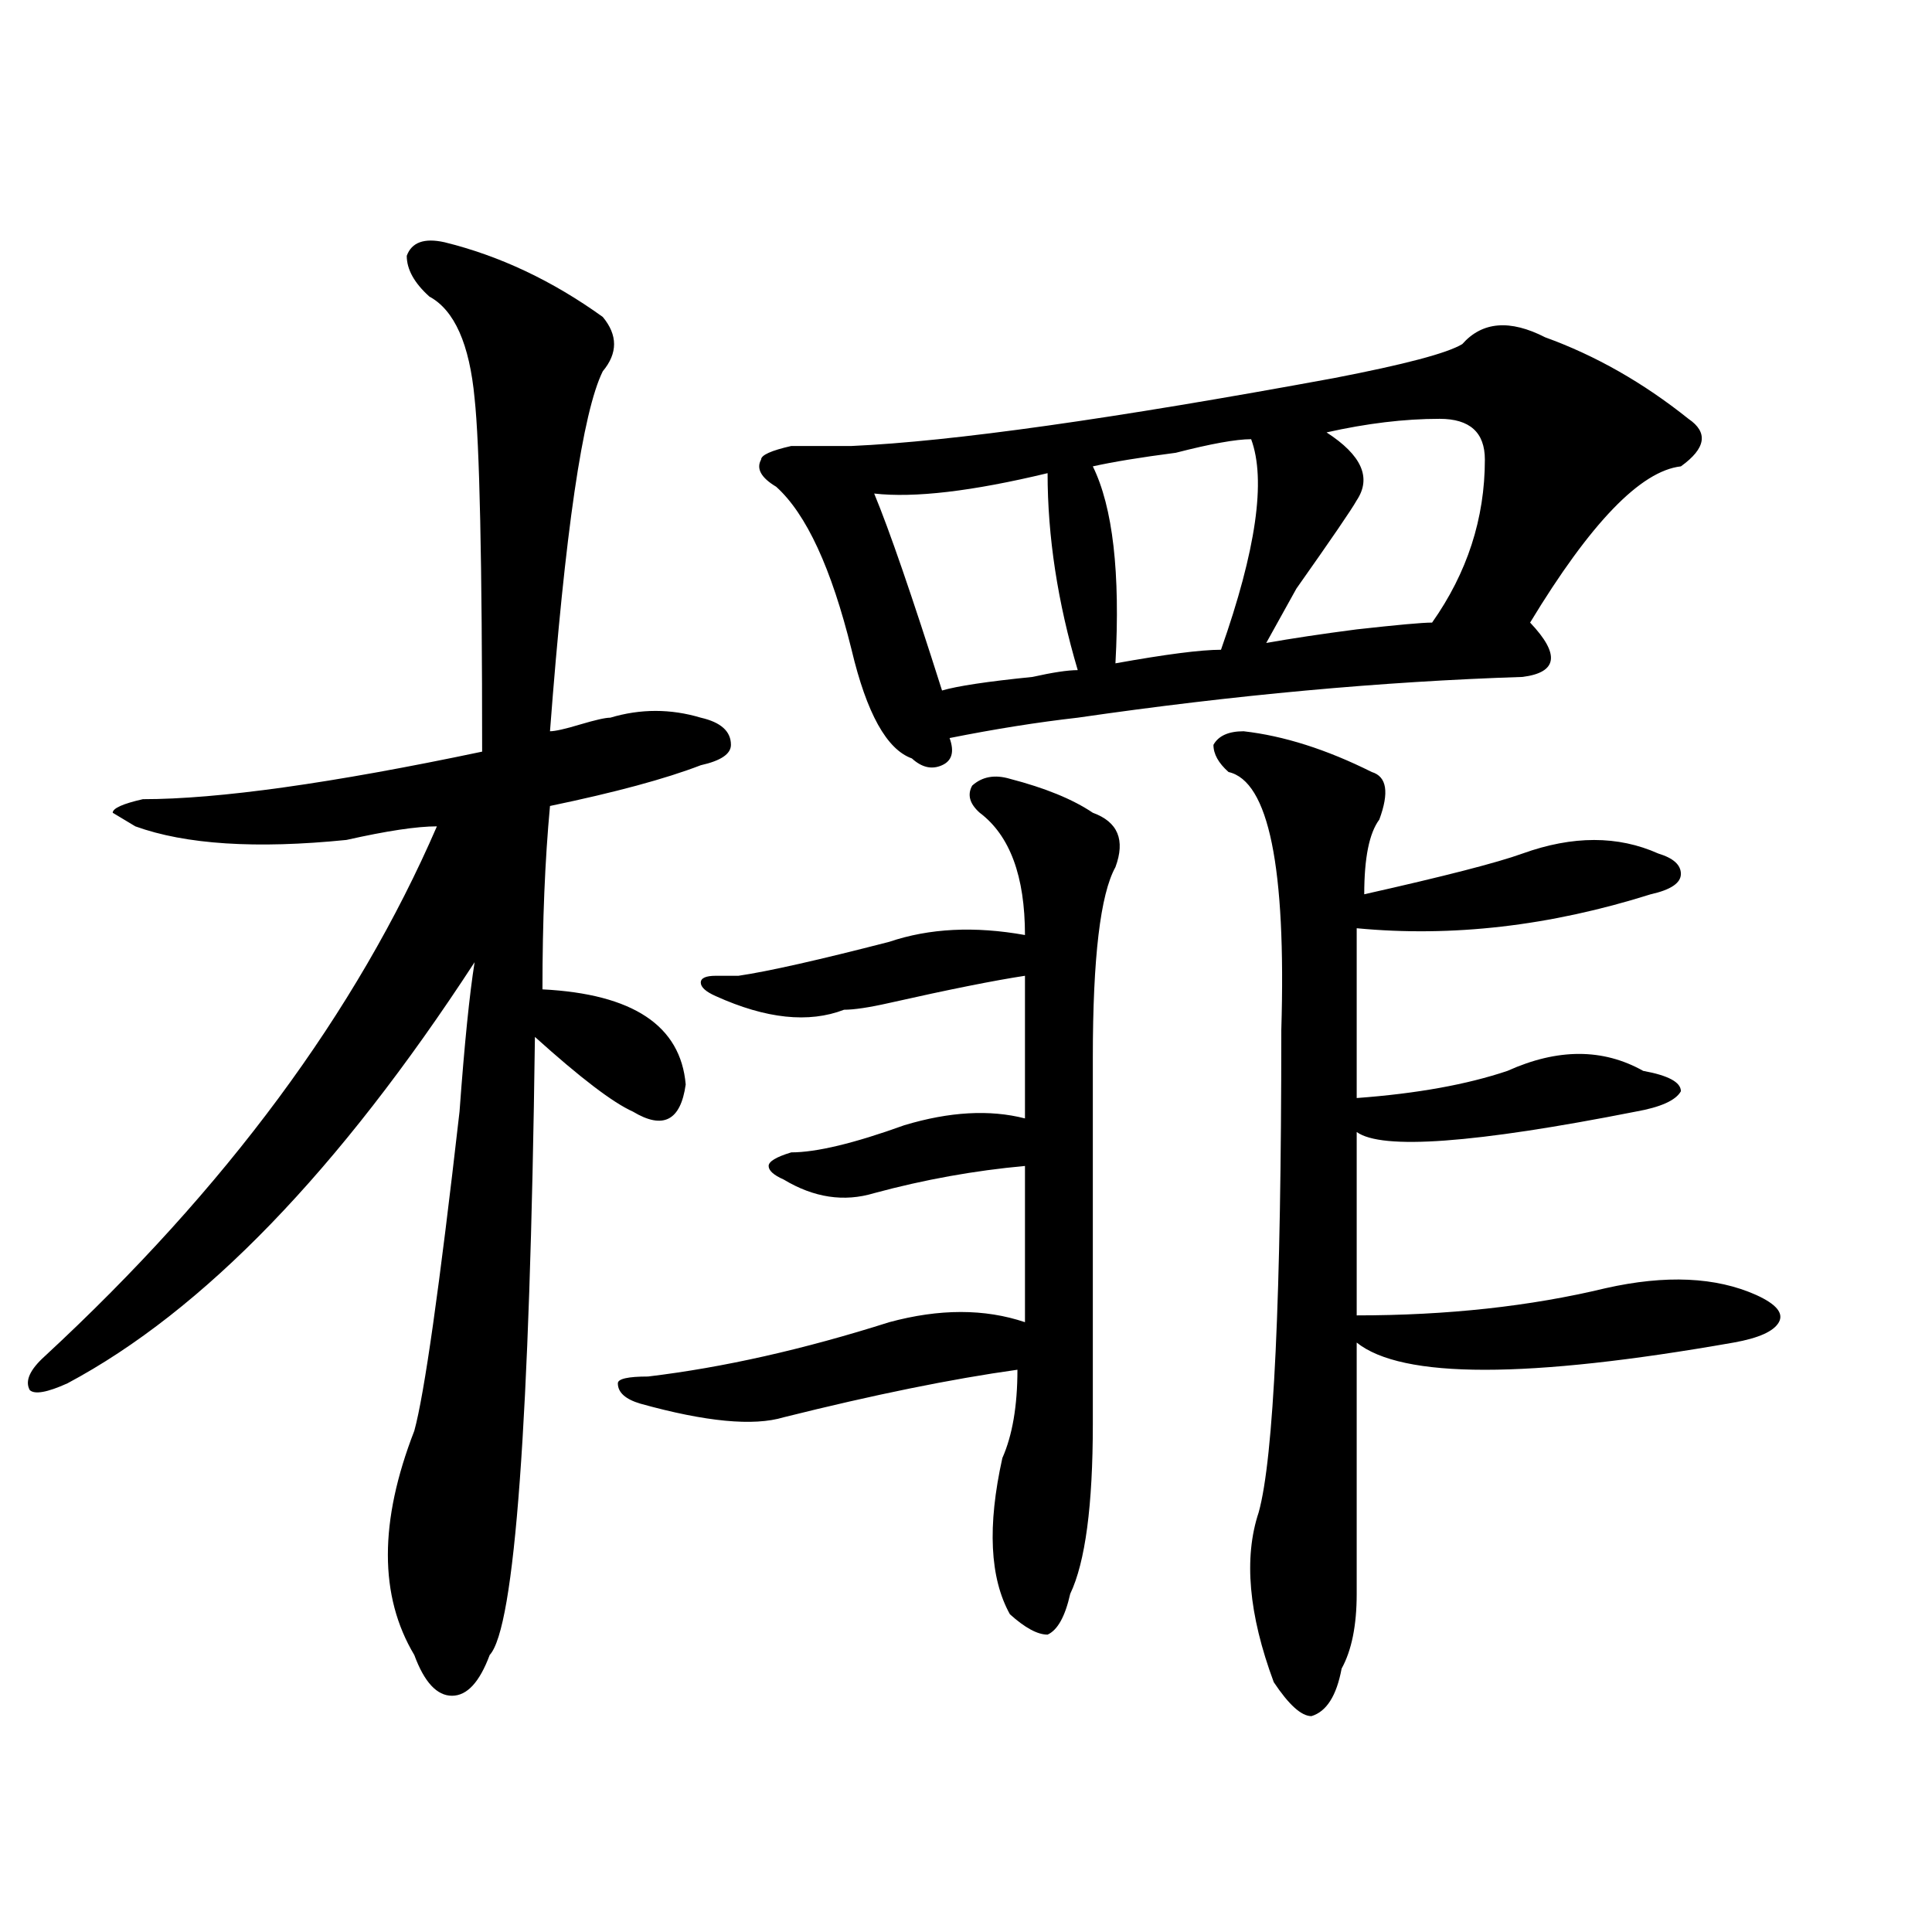 <?xml version="1.0" encoding="utf-8"?>
<!-- Generator: Adobe Illustrator 16.0.0, SVG Export Plug-In . SVG Version: 6.00 Build 0)  -->
<!DOCTYPE svg PUBLIC "-//W3C//DTD SVG 1.1//EN" "http://www.w3.org/Graphics/SVG/1.1/DTD/svg11.dtd">
<svg version="1.1" id="图层_1" xmlns="http://www.w3.org/2000/svg" xmlns:xlink="http://www.w3.org/1999/xlink" x="0px" y="0px"
	 width="1000px" height="1000px" viewBox="0 0 1000 1000" enable-background="new 0 0 1000 1000" xml:space="preserve">
<path d="M230.043,125.375c28.597,7.031,55.913,19.94,81.949,38.672c7.805,9.393,7.805,18.787,0,28.125
	c-10.427,21.094-19.512,83.221-27.316,186.328c2.561,0,7.805-1.154,15.609-3.516c7.805-2.307,12.987-3.516,15.609-3.516
	c15.609-4.669,31.219-4.669,46.828,0c10.365,2.362,15.609,7.031,15.609,14.063c0,4.724-5.244,8.24-15.609,10.547
	c-18.231,7.031-44.268,14.063-78.047,21.094c-2.622,28.125-3.902,59.766-3.902,94.922c46.828,2.362,71.522,18.787,74.145,49.219
	c-2.622,18.787-11.707,23.456-27.316,14.063c-10.427-4.669-27.316-17.578-50.73-38.672
	c-2.622,199.237-10.427,305.859-23.414,319.922c-5.244,14.063-11.707,21.094-19.512,21.094s-14.329-7.031-19.512-21.094
	c-18.231-30.487-18.231-69.104,0-116.016c5.183-18.732,12.987-73.828,23.414-165.234c2.561-35.156,5.183-60.919,7.805-77.344
	C175.41,605.862,105.168,678.536,34.926,716c-10.427,4.724-16.951,5.878-19.512,3.516c-2.622-4.669,0-10.547,7.805-17.578
	c93.656-86.682,161.276-178.088,202.922-274.219c-10.427,0-26.036,2.362-46.828,7.031c-46.828,4.724-83.291,2.362-109.266-7.031
	l-11.707-7.031c0-2.307,5.183-4.669,15.609-7.031c39.023,0,97.559-8.185,175.605-24.609c0-98.438-1.342-159.357-3.902-182.813
	c-2.622-28.125-10.427-45.703-23.414-52.734c-7.805-7.031-11.707-14.063-11.707-21.094
	C213.092,125.375,219.616,123.068,230.043,125.375z M522.719,403.109c18.17,4.724,32.499,10.547,42.926,17.578
	c12.987,4.724,16.89,14.063,11.707,28.125c-7.805,14.063-11.707,46.912-11.707,98.438c0,58.612,0,121.893,0,189.844
	c0,42.188-3.902,71.521-11.707,87.891c-2.622,11.7-6.524,18.732-11.707,21.094c-5.244,0-11.707-3.516-19.512-10.547
	c-10.427-18.787-11.707-45.703-3.902-80.859c5.183-11.7,7.805-26.917,7.805-45.703c-33.841,4.724-74.145,12.909-120.973,24.609
	c-15.609,4.724-40.365,2.362-74.145-7.031c-7.805-2.307-11.707-5.823-11.707-10.547c0-2.307,5.183-3.516,15.609-3.516
	c39.023-4.669,80.607-14.063,124.875-28.125c25.975-7.031,49.389-7.031,70.242,0c0-32.794,0-59.766,0-80.859
	c-26.036,2.362-52.072,7.031-78.047,14.063c-15.609,4.724-31.219,2.362-46.828-7.031c-5.244-2.307-7.805-4.669-7.805-7.031
	c0-2.307,3.902-4.669,11.707-7.031c12.987,0,32.499-4.669,58.535-14.063c23.414-7.031,44.206-8.185,62.438-3.516
	c0-21.094,0-45.703,0-73.828c-15.609,2.362-39.023,7.031-70.242,14.063c-10.427,2.362-18.231,3.516-23.414,3.516
	c-18.231,7.031-40.365,4.724-66.34-7.031c-5.244-2.307-7.805-4.669-7.805-7.031c0-2.307,2.561-3.516,7.805-3.516
	c2.561,0,6.463,0,11.707,0c15.609-2.307,41.584-8.185,78.047-17.578c20.792-7.031,44.206-8.185,70.242-3.516
	c0-30.432-7.805-51.526-23.414-63.281c-5.244-4.669-6.524-9.338-3.902-14.063C508.39,401.956,514.914,400.802,522.719,403.109z
	 M756.859,178.109c10.365-11.7,24.694-12.854,42.926-3.516c25.975,9.393,50.73,23.456,74.145,42.188
	c10.365,7.031,9.085,15.271-3.902,24.609c-20.854,2.362-46.828,29.333-78.047,80.859c15.609,16.425,14.268,25.818-3.902,28.125
	c-72.864,2.362-149.631,9.393-230.238,21.094c-20.854,2.362-42.926,5.878-66.34,10.547c2.561,7.031,1.28,11.755-3.902,14.063
	c-5.244,2.362-10.427,1.208-15.609-3.516c-13.049-4.669-23.414-23.401-31.219-56.25c-10.427-42.188-23.414-70.313-39.023-84.375
	c-7.805-4.669-10.427-9.338-7.805-14.063c0-2.307,5.183-4.669,15.609-7.031c12.987,0,23.414,0,31.219,0
	c52.011-2.307,135.24-14.063,249.75-35.156C726.921,188.656,749.055,182.833,756.859,178.109z M542.23,244.906
	c-39.023,9.393-68.962,12.909-89.754,10.547c7.805,18.787,19.512,52.734,35.121,101.953c7.805-2.307,23.414-4.669,46.828-7.031
	c10.365-2.307,18.17-3.516,23.414-3.516C547.413,311.703,542.23,277.755,542.23,244.906z M647.594,227.328
	c-7.805,0-20.854,2.362-39.023,7.031c-18.231,2.362-32.561,4.724-42.926,7.031c10.365,21.094,14.268,55.096,11.707,101.953
	c25.975-4.669,44.206-7.031,54.633-7.031C650.154,284.786,655.398,248.422,647.594,227.328z M643.691,378.5
	c20.792,2.362,42.926,9.393,66.34,21.094c7.805,2.362,9.085,10.547,3.902,24.609c-5.244,7.031-7.805,19.94-7.805,38.672
	c41.584-9.338,68.9-16.37,81.949-21.094c25.975-9.338,49.389-9.338,70.242,0c7.805,2.362,11.707,5.878,11.707,10.547
	c0,4.724-5.244,8.24-15.609,10.547c-52.072,16.425-102.803,22.302-152.191,17.578c0,23.456,0,52.734,0,87.891
	c31.219-2.307,57.193-7.031,78.047-14.063c25.975-11.7,49.389-11.7,70.242,0c12.987,2.362,19.512,5.878,19.512,10.547
	c-2.622,4.724-10.427,8.24-23.414,10.547c-83.291,16.425-131.399,19.94-144.387,10.547c0,30.487,0,62.128,0,94.922
	c46.828,0,89.754-4.669,128.777-14.063c31.219-7.031,57.193-5.823,78.047,3.516c10.365,4.724,14.268,9.393,11.707,14.063
	c-2.622,4.724-10.427,8.24-23.414,10.547c-106.705,18.787-171.703,18.787-195.117,0c0,77.344,0,120.685,0,130.078
	c0,16.37-2.622,29.279-7.805,38.672c-2.622,14.063-7.805,22.247-15.609,24.609c-5.244,0-11.707-5.878-19.512-17.578
	c-13.049-35.156-15.609-64.435-7.805-87.891c7.805-28.125,11.707-111.292,11.707-249.609c2.561-84.375-6.524-128.87-27.316-133.594
	c-5.244-4.669-7.805-9.338-7.805-14.063C630.643,380.862,635.887,378.5,643.691,378.5z M745.152,216.781
	c-18.231,0-37.743,2.362-58.535,7.031c18.17,11.755,23.414,23.456,15.609,35.156c-2.622,4.724-13.049,19.94-31.219,45.703
	c-7.805,14.063-13.049,23.456-15.609,28.125c12.987-2.307,28.597-4.669,46.828-7.031c20.792-2.307,33.779-3.516,39.023-3.516
	c18.17-25.763,27.316-53.888,27.316-84.375C768.566,223.812,760.762,216.781,745.152,216.781z"/>
</svg>
